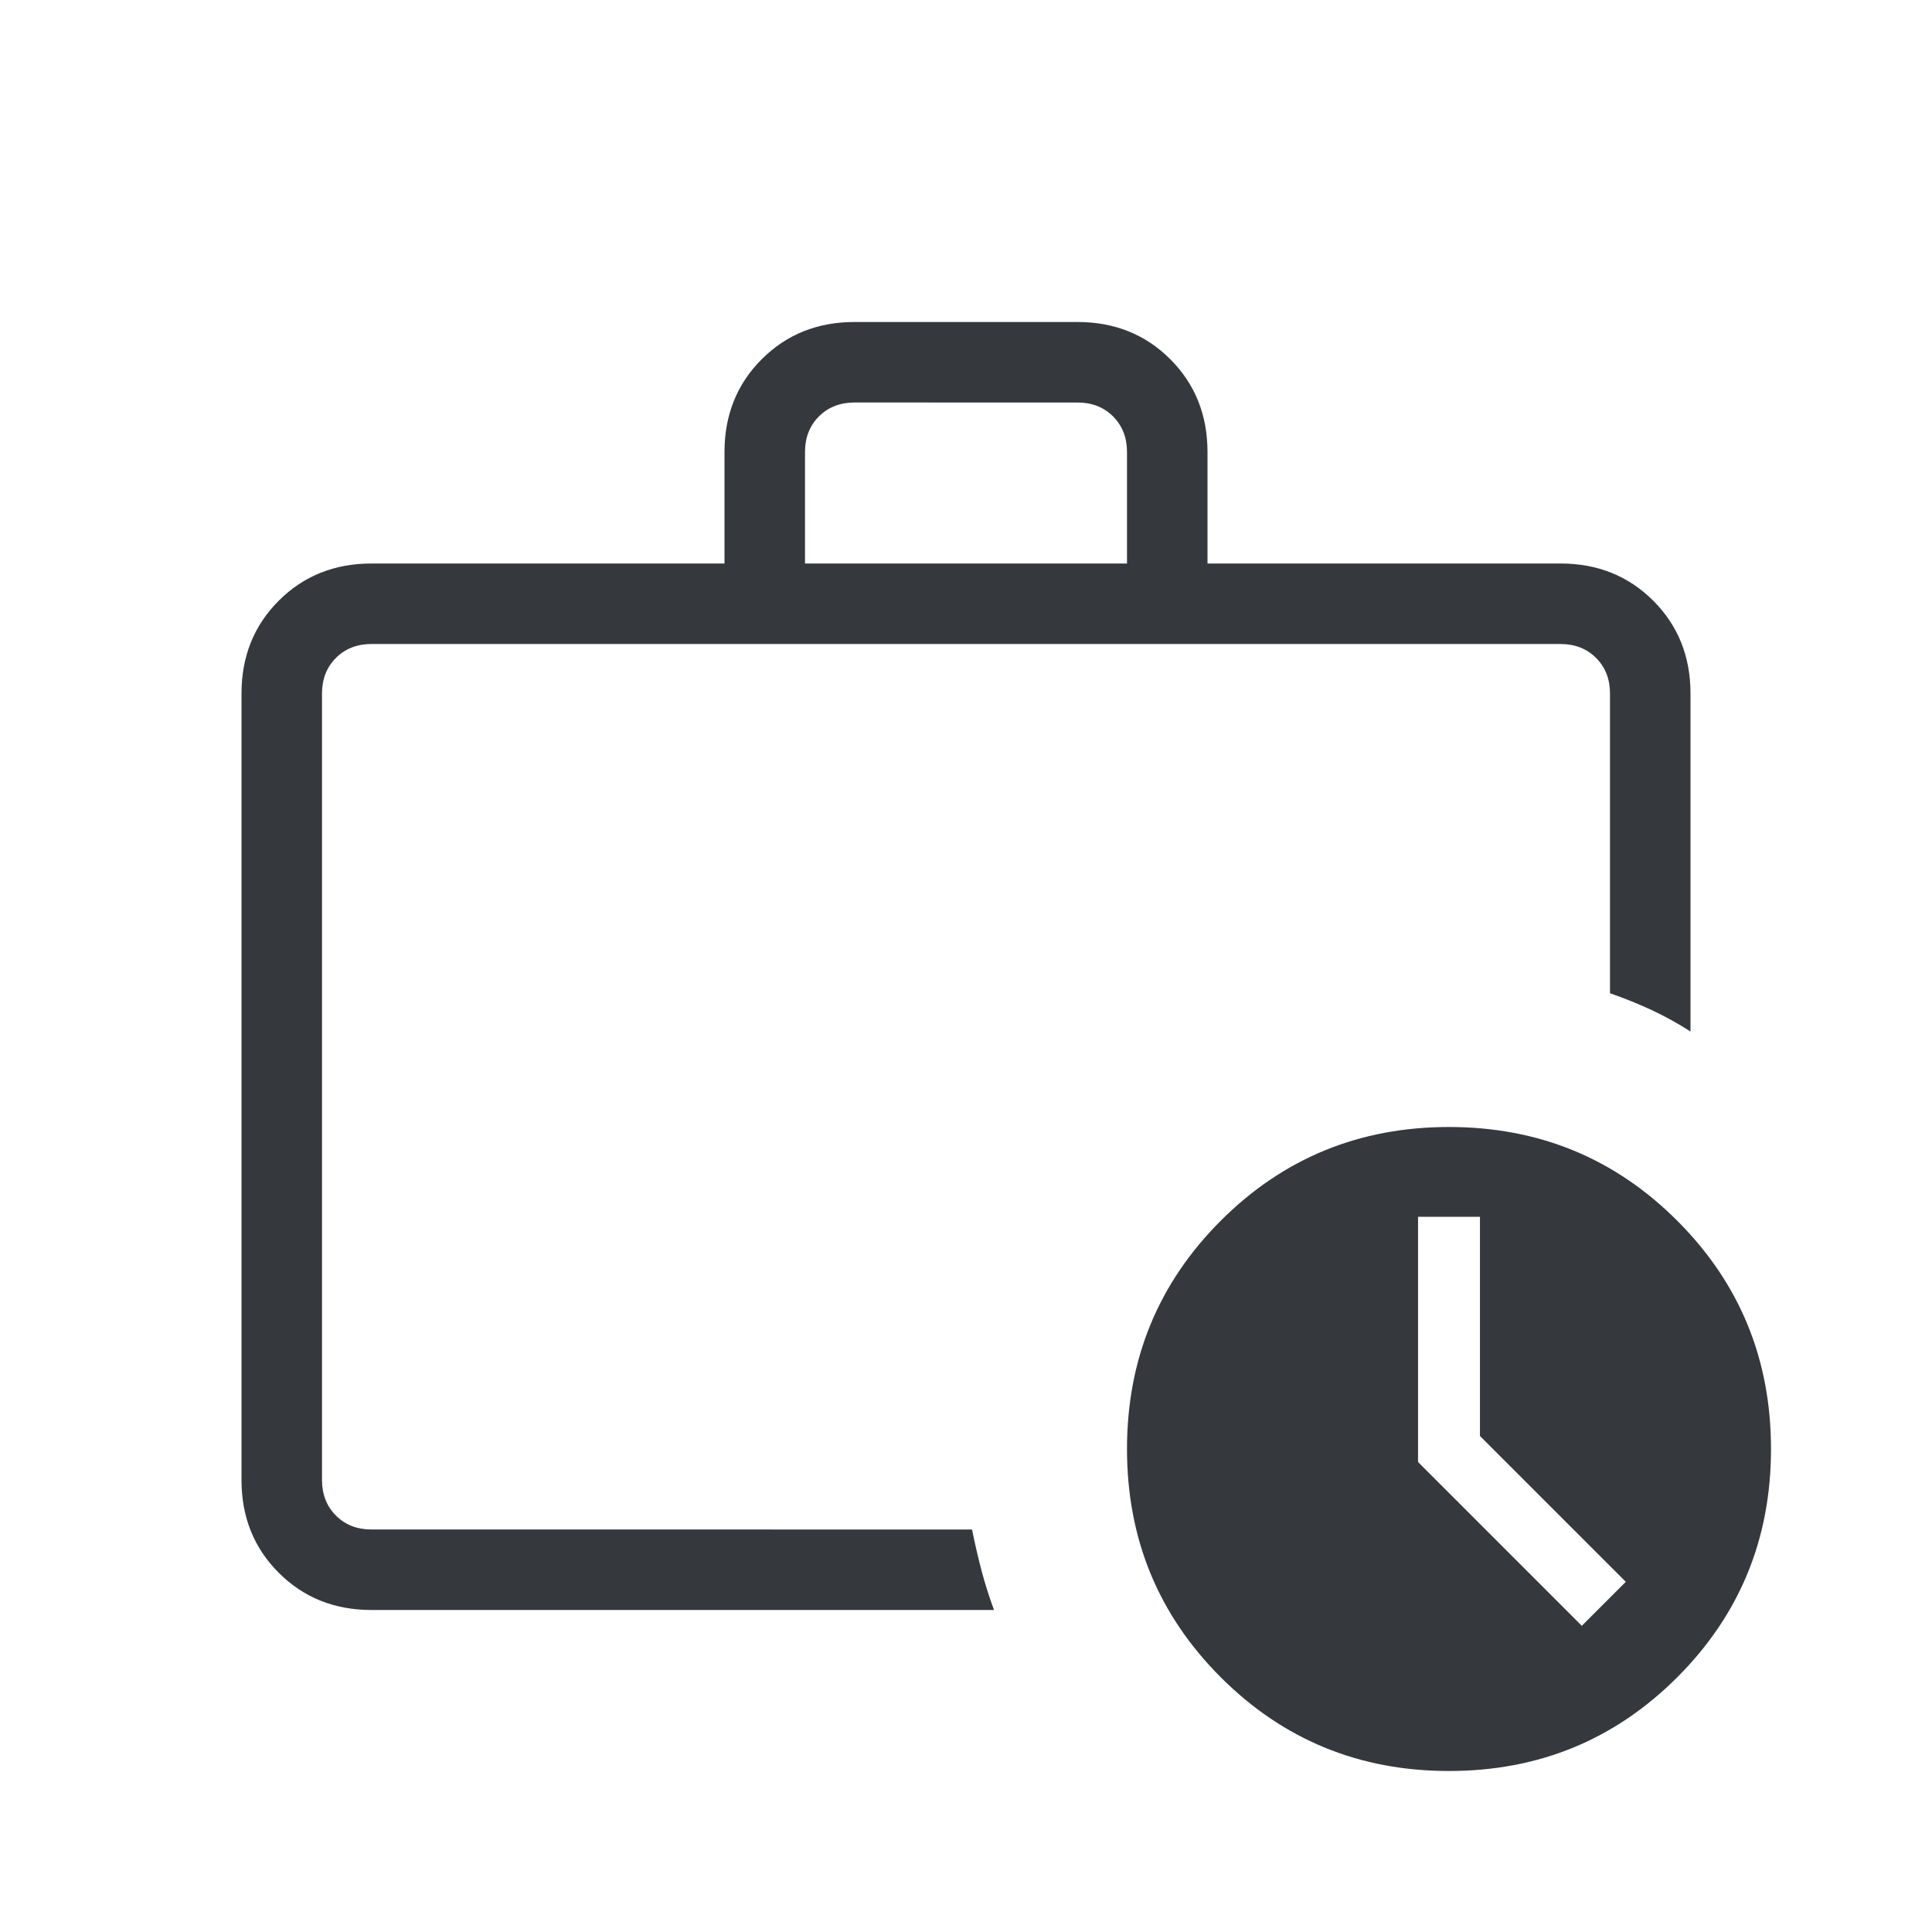 <svg xmlns="http://www.w3.org/2000/svg" height="24px" viewBox="0 -960 960 960" width="24px" fill="#35383d"><path d="M160-200v-440 440Zm24.62 40q-27.62 0-46.12-18.5Q120-197 120-224.62v-390.76q0-27.62 18.5-46.12Q157-680 184.62-680H360v-55.39q0-27.61 18.5-46.11t46.12-18.5h110.76q27.62 0 46.12 18.5Q600-763 600-735.39V-680h175.38q27.62 0 46.12 18.5Q840-643 840-615.38v167.92q-9.54-6.08-19.15-10.58-9.62-4.5-20.85-8.42v-148.92q0-10.77-6.92-17.7-6.93-6.92-17.7-6.92H184.62q-10.77 0-17.7 6.92-6.92 6.93-6.92 17.7v390.76q0 10.77 6.92 17.7 6.93 6.92 17.7 6.92H483q2.23 11 4.77 20.62 2.54 9.61 6.15 19.38h-309.3ZM400-680h160v-55.39q0-10.76-6.92-17.69-6.93-6.92-17.7-6.92H424.62q-10.77 0-17.7 6.92-6.92 6.93-6.92 17.69V-680ZM720-80q-66.85 0-113.42-46.58Q560-173.15 560-240t46.58-113.42Q653.15-400 720-400t113.42 46.58Q880-306.85 880-240t-46.58 113.42Q786.85-80 720-80Zm15.38-166.46v-108.92h-30.76v121.84L786-152.15 807.85-174l-72.47-72.46Z"/></svg>